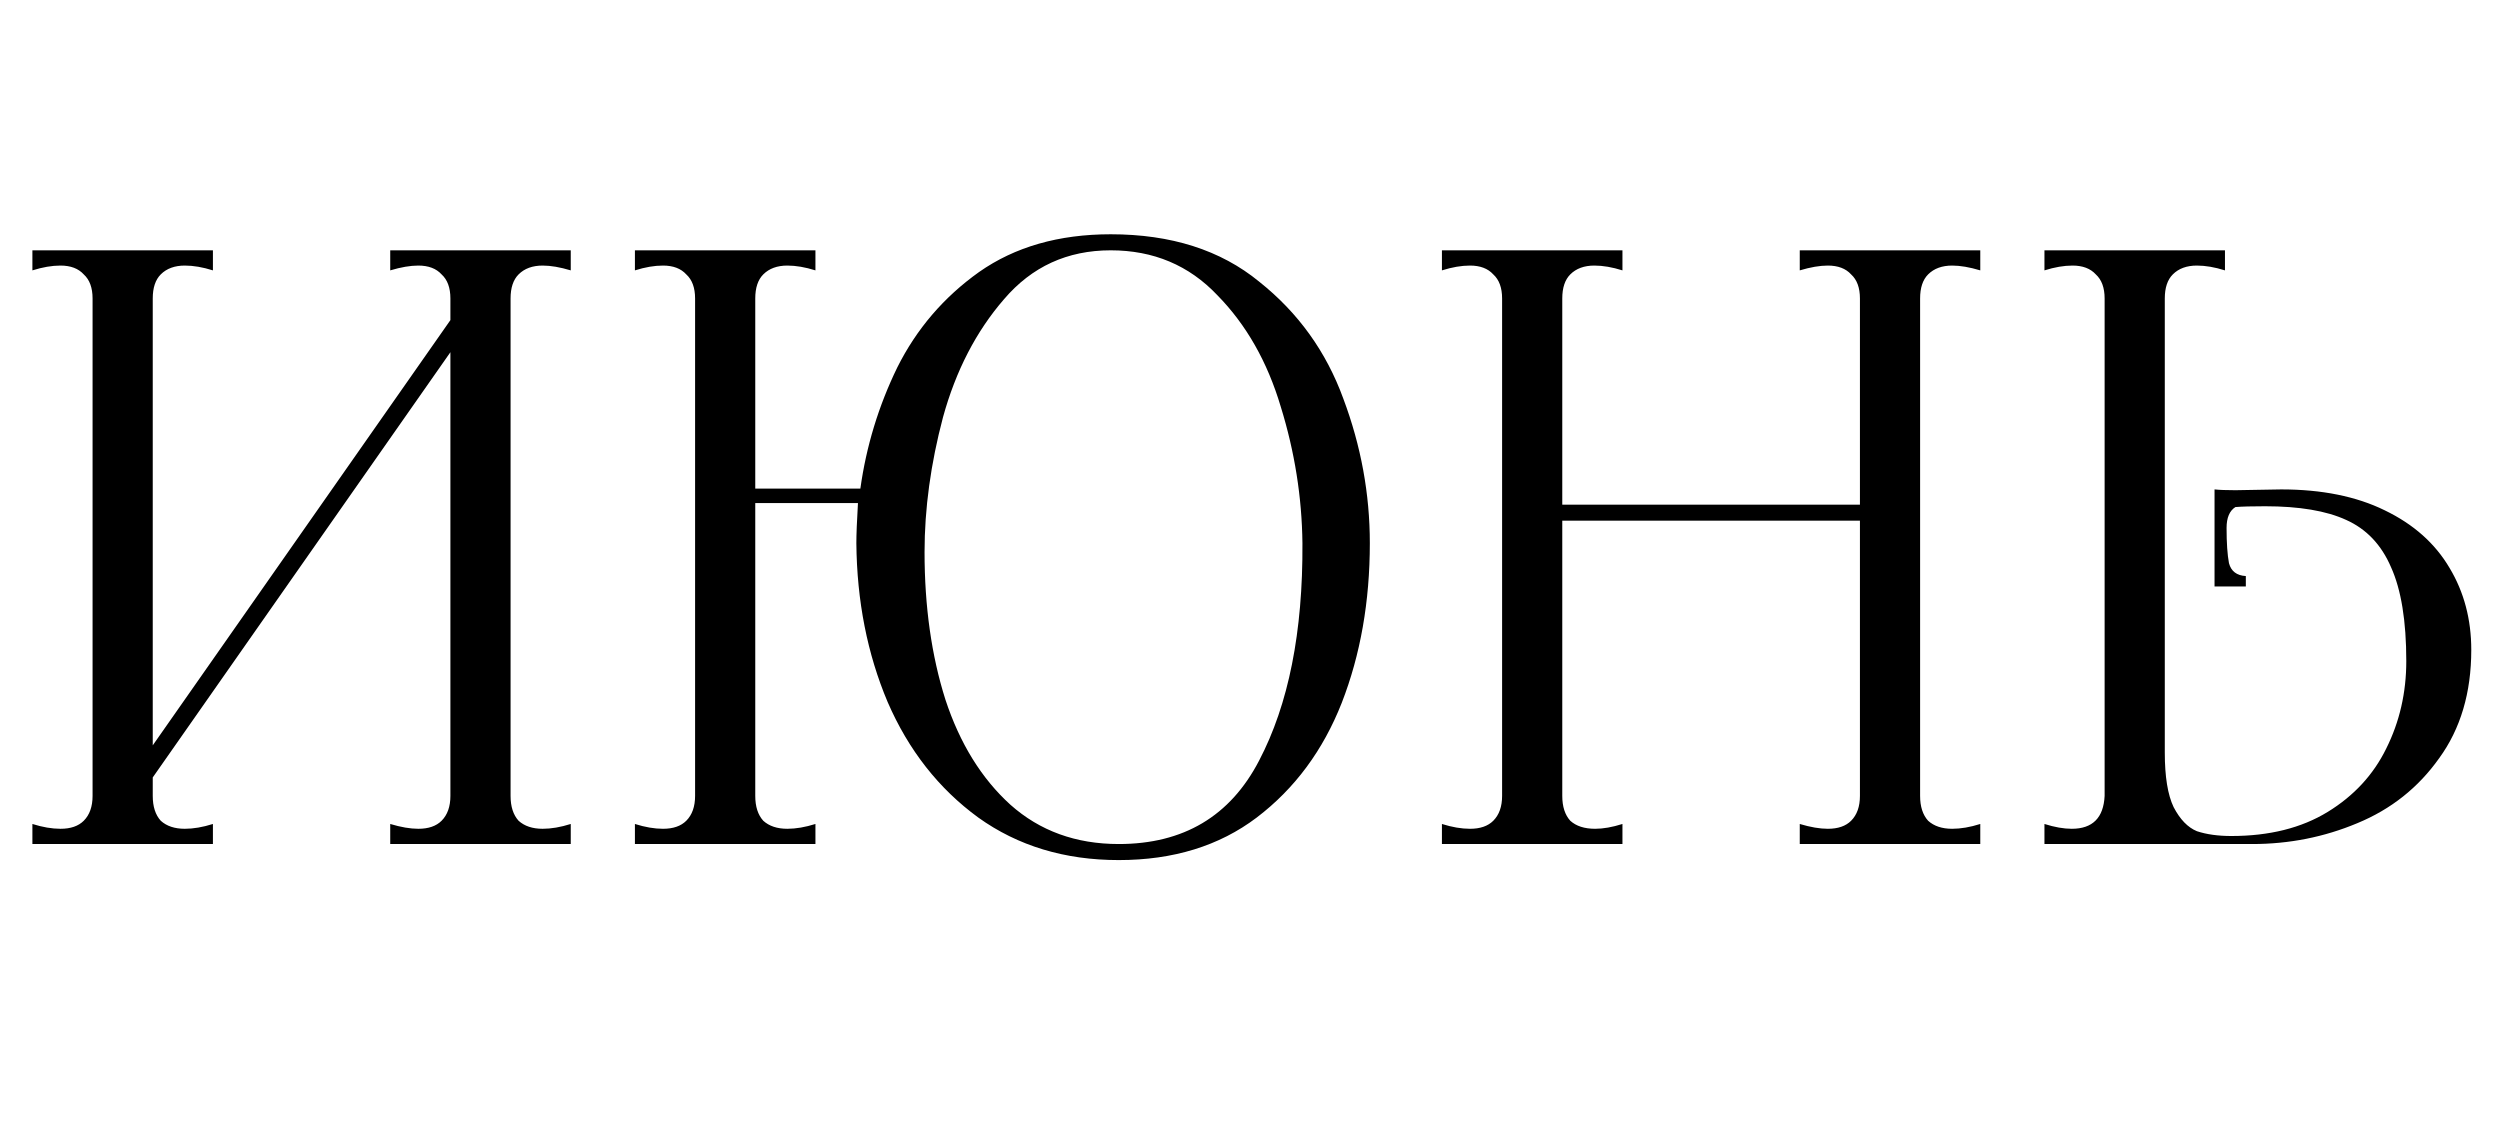 <?xml version="1.0" encoding="UTF-8"?> <svg xmlns="http://www.w3.org/2000/svg" width="1558" height="706" viewBox="0 0 1558 706" fill="none"><path d="M355.691 168.5C349.025 166.5 343.191 165.5 338.191 165.5C331.858 165.5 326.858 167.333 323.191 171C319.858 174.333 318.191 179.333 318.191 186V496C318.191 502.667 319.858 507.833 323.191 511.5C326.858 514.833 331.858 516.5 338.191 516.5C343.525 516.5 349.358 515.5 355.691 513.5V526H243.191V513.5C249.858 515.5 255.691 516.5 260.691 516.5C267.025 516.5 271.858 514.833 275.191 511.5C278.858 507.833 280.691 502.667 280.691 496V219.5L95.191 484.5V496C95.191 502.667 96.858 507.833 100.191 511.5C103.858 514.833 108.858 516.5 115.191 516.5C120.525 516.5 126.358 515.5 132.691 513.5V526H20.191V513.5C26.525 515.5 32.358 516.5 37.691 516.5C44.025 516.5 48.858 514.833 52.191 511.5C55.858 507.833 57.691 502.667 57.691 496V186C57.691 179.333 55.858 174.333 52.191 171C48.858 167.333 44.025 165.5 37.691 165.5C32.358 165.5 26.525 166.5 20.191 168.5V156H132.691V168.5C126.358 166.5 120.525 165.5 115.191 165.5C108.858 165.5 103.858 167.333 100.191 171C96.858 174.333 95.191 179.333 95.191 186V464.5L280.691 199.5V186C280.691 179.333 278.858 174.333 275.191 171C271.858 167.333 267.025 165.5 260.691 165.5C255.691 165.5 249.858 166.5 243.191 168.5V156H355.691V168.5ZM692.18 146C729.846 146 760.68 155.833 784.68 175.5C809.013 194.833 826.513 219.167 837.18 248.5C848.18 277.833 853.68 307.833 853.68 338.5C853.68 374.833 847.846 408 836.18 438C824.513 467.667 806.846 491.5 783.18 509.5C759.846 527.167 731.18 536 697.18 536C663.513 536 634.346 527.167 609.68 509.5C585.013 491.5 566.18 467.5 553.18 437.5C540.513 407.5 534.013 374.5 533.68 338.5C533.68 333.167 534.013 324.833 534.68 313.5H470.68V496C470.68 502.667 472.346 507.833 475.68 511.5C479.346 514.833 484.346 516.5 490.68 516.5C496.013 516.5 501.846 515.5 508.18 513.5V526H395.68V513.5C402.013 515.5 407.846 516.5 413.18 516.5C419.513 516.5 424.346 514.833 427.68 511.5C431.346 507.833 433.18 502.667 433.18 496V186C433.18 179.333 431.346 174.333 427.68 171C424.346 167.333 419.513 165.5 413.18 165.5C407.846 165.5 402.013 166.5 395.68 168.5V156H508.18V168.5C501.846 166.5 496.013 165.5 490.68 165.5C484.346 165.5 479.346 167.333 475.68 171C472.346 174.333 470.68 179.333 470.68 186V304.5H536.18C539.846 278.167 547.513 253 559.18 229C571.18 205 588.18 185.167 610.18 169.5C632.513 153.833 659.846 146 692.18 146ZM697.18 526C737.513 526 766.68 508.667 784.68 474C803.013 439 812.013 393.833 811.68 338.5C811.346 309.833 806.846 281.5 798.18 253.5C789.846 225.5 776.68 202.333 758.68 184C741.013 165.333 718.846 156 692.18 156C665.18 156 643.013 166.167 625.68 186.5C608.346 206.5 595.68 231 587.68 260C580.013 289 576.18 317 576.18 344C576.18 378 580.513 408.667 589.18 436C598.18 463.333 611.68 485.167 629.68 501.5C648.013 517.833 670.513 526 697.18 526ZM1234.11 168.5C1227.44 166.5 1221.61 165.5 1216.61 165.5C1210.28 165.5 1205.28 167.333 1201.61 171C1198.28 174.333 1196.61 179.333 1196.61 186V496C1196.61 502.667 1198.28 507.833 1201.61 511.5C1205.28 514.833 1210.28 516.5 1216.61 516.5C1221.94 516.5 1227.78 515.5 1234.11 513.5V526H1121.61V513.5C1128.28 515.5 1134.11 516.5 1139.11 516.5C1145.44 516.5 1150.28 514.833 1153.61 511.5C1157.28 507.833 1159.11 502.667 1159.11 496V324.5H973.609V496C973.609 502.667 975.276 507.833 978.609 511.5C982.276 514.833 987.443 516.5 994.109 516.5C999.109 516.5 1004.78 515.5 1011.11 513.5V526H898.609V513.5C904.943 515.5 910.776 516.5 916.109 516.5C922.443 516.5 927.276 514.833 930.609 511.5C934.276 507.833 936.109 502.667 936.109 496V186C936.109 179.333 934.276 174.333 930.609 171C927.276 167.333 922.443 165.5 916.109 165.5C910.776 165.5 904.943 166.5 898.609 168.5V156H1011.11V168.5C1004.78 166.5 998.943 165.5 993.609 165.5C987.276 165.5 982.276 167.333 978.609 171C975.276 174.333 973.609 179.333 973.609 186V314.5H1159.11V186C1159.11 179.333 1157.28 174.333 1153.61 171C1150.28 167.333 1145.44 165.5 1139.11 165.5C1134.11 165.5 1128.28 166.5 1121.61 168.5V156H1234.11V168.5ZM1421.6 305C1446.93 305 1468.43 309.333 1486.1 318C1504.1 326.667 1517.6 338.667 1526.6 354C1535.6 369 1540.1 386 1540.1 405C1540.1 431.667 1533.43 454.167 1520.1 472.5C1507.1 490.833 1490.1 504.333 1469.1 513C1448.43 521.667 1426.6 526 1403.6 526H1274.1V513.5C1280.43 515.5 1286.1 516.5 1291.1 516.5C1304.1 516.5 1310.93 509.667 1311.6 496V186C1311.6 179.333 1309.76 174.333 1306.1 171C1302.76 167.333 1297.93 165.5 1291.6 165.5C1286.26 165.5 1280.43 166.5 1274.1 168.5V156H1386.6V168.5C1380.26 166.5 1374.43 165.5 1369.1 165.5C1362.76 165.5 1357.76 167.333 1354.1 171C1350.76 174.333 1349.1 179.333 1349.1 186V276V469C1349.1 484 1350.93 495.333 1354.6 503C1358.6 510.667 1363.43 515.667 1369.1 518C1375.1 520 1382.26 521 1390.6 521C1414.26 521 1434.26 516 1450.6 506C1466.93 496 1479.1 482.833 1487.1 466.5C1495.43 449.833 1499.6 431.667 1499.6 412C1499.6 387 1496.43 367.5 1490.1 353.5C1484.1 339.5 1474.76 329.667 1462.1 324C1449.76 318.333 1432.93 315.5 1411.6 315.5C1403.26 315.5 1397.1 315.667 1393.1 316C1389.43 318.333 1387.6 322.667 1387.6 329C1387.6 338.333 1388.1 345.667 1389.1 351C1390.43 356 1393.93 358.667 1399.6 359V365.5H1380.1V305C1383.1 305.333 1387.43 305.5 1393.1 305.5L1421.6 305Z" fill="black"></path></svg> 